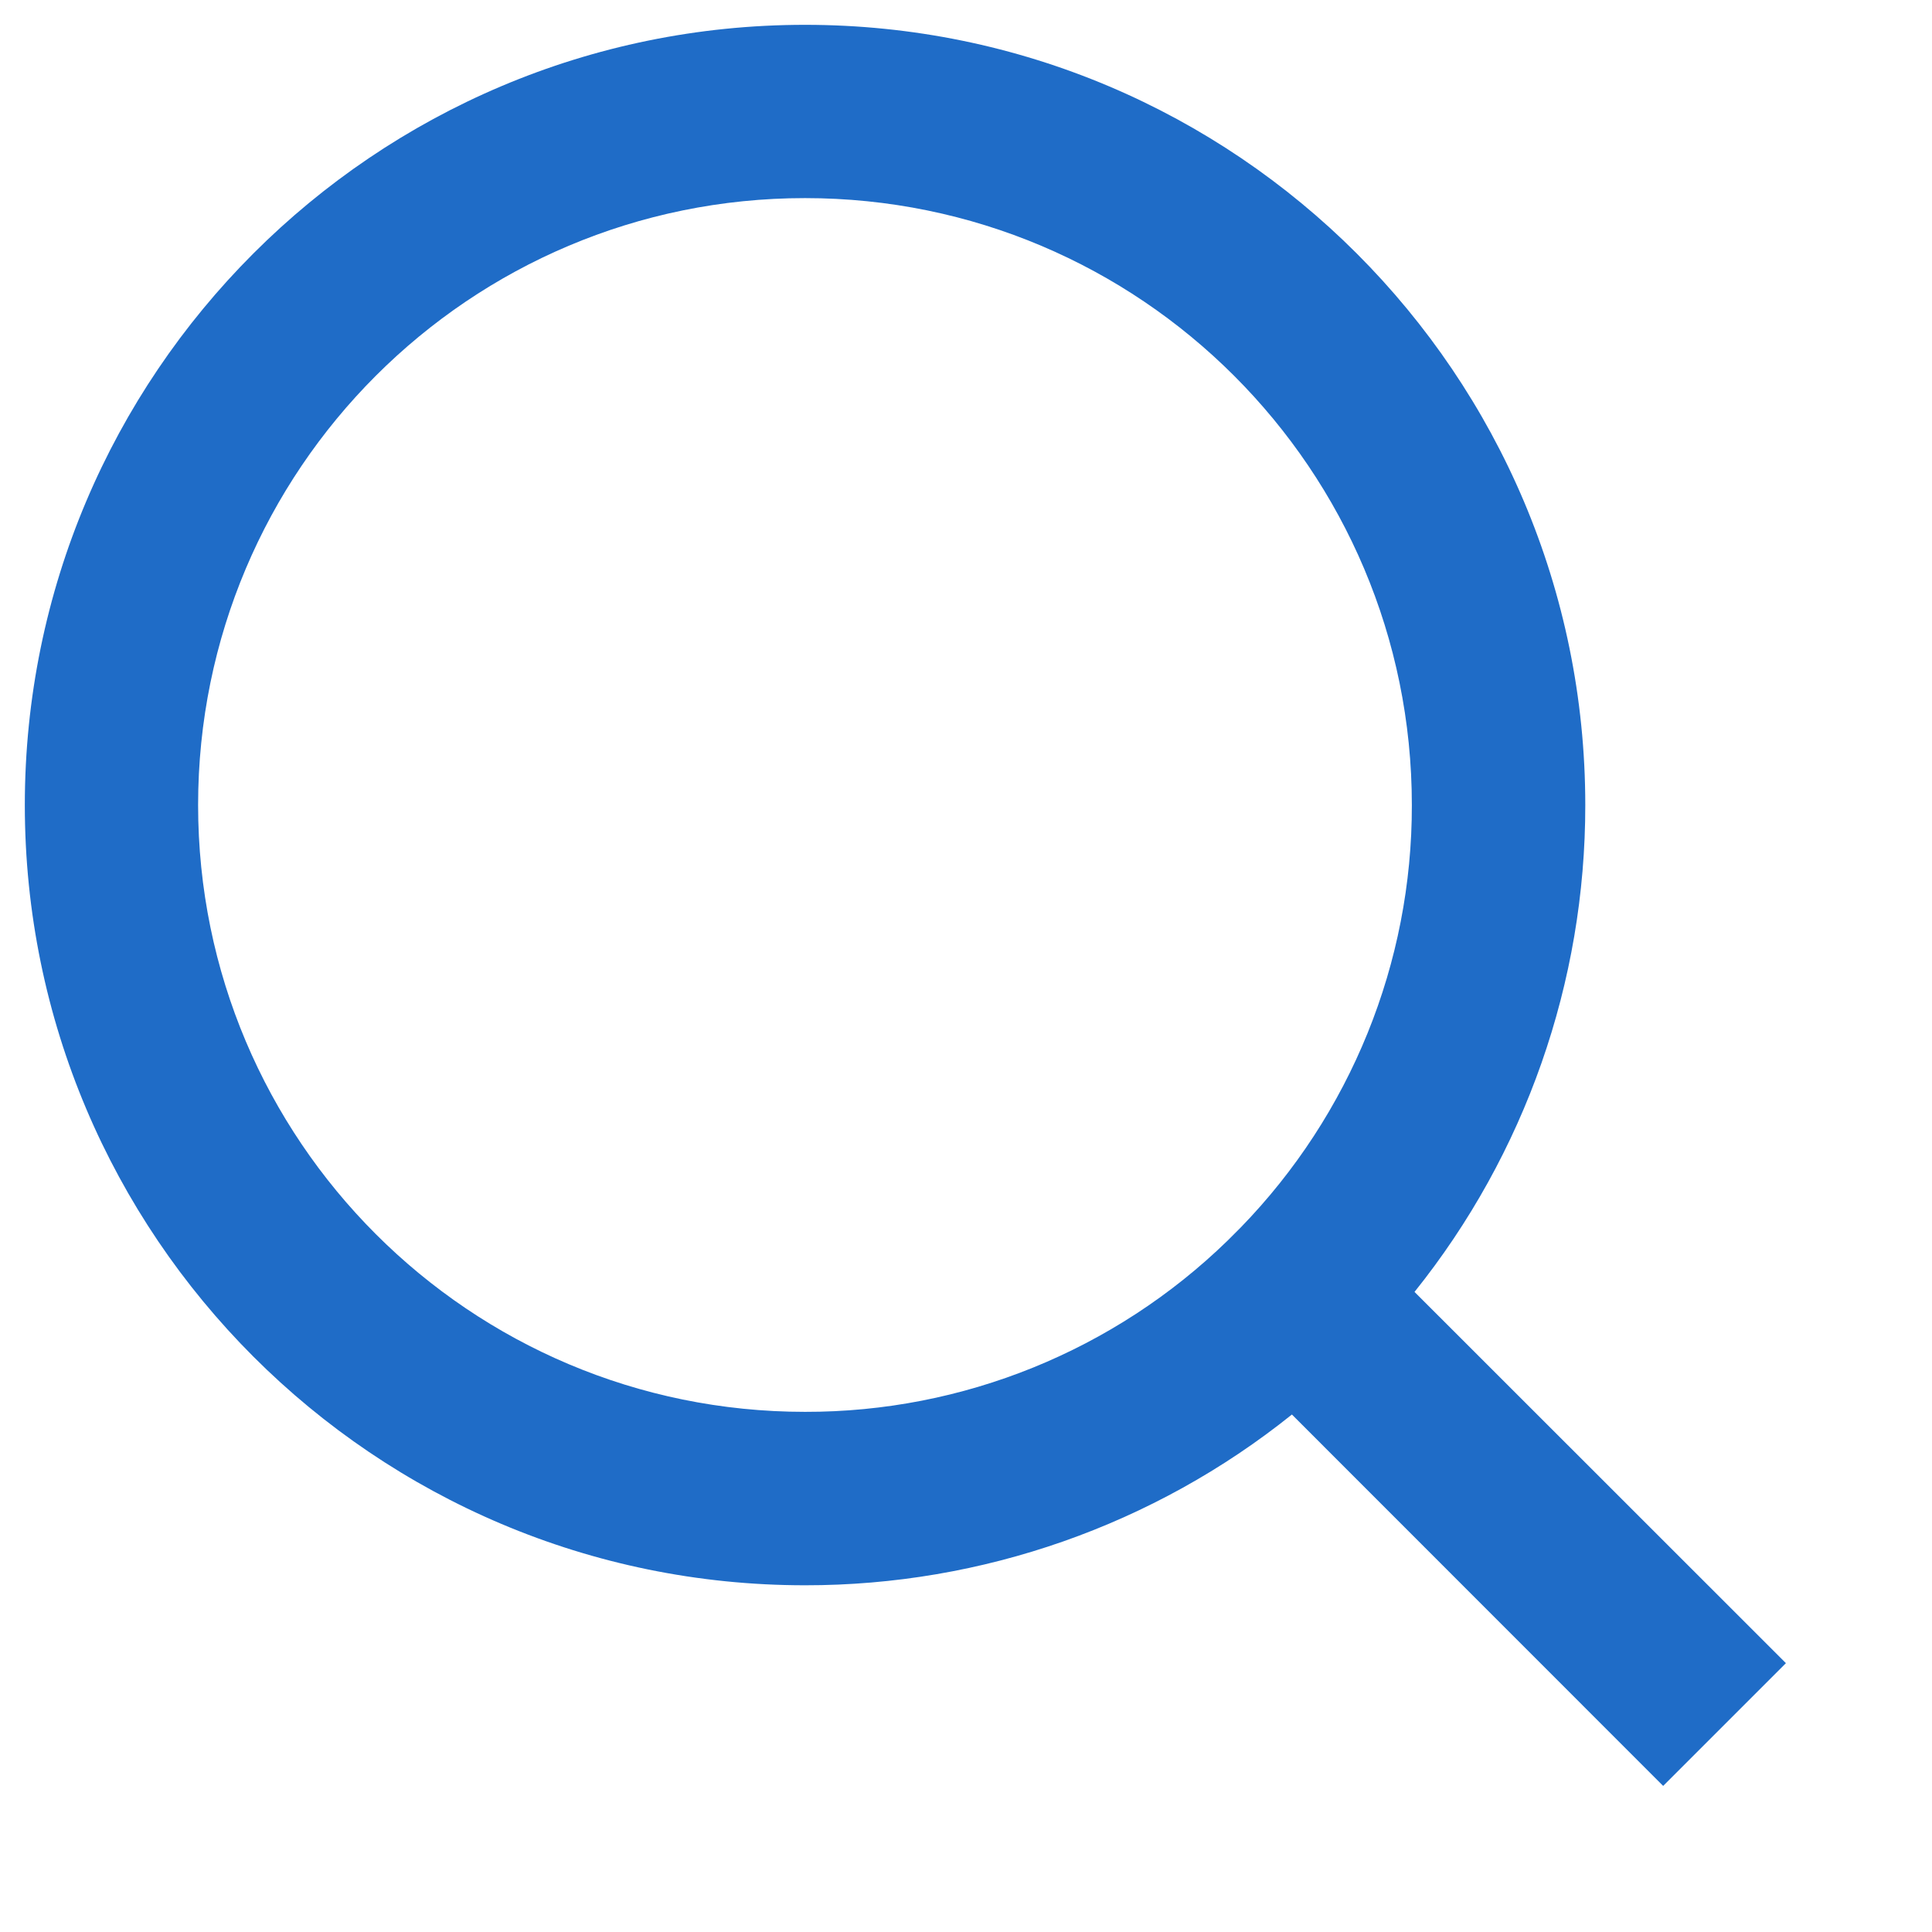 <svg width="13" height="13" viewBox="0 0 13 13" fill="none" xmlns="http://www.w3.org/2000/svg">
<path d="M9.518 8.693L12.017 11.191L11.191 12.017L8.693 9.518C7.764 10.263 6.608 10.668 5.417 10.667C2.519 10.667 0.167 8.315 0.167 5.417C0.167 2.519 2.519 0.167 5.417 0.167C8.315 0.167 10.667 2.519 10.667 5.417C10.668 6.608 10.263 7.764 9.518 8.693ZM8.348 8.26C9.088 7.499 9.502 6.479 9.5 5.417C9.5 3.16 7.672 1.333 5.417 1.333C3.16 1.333 1.333 3.16 1.333 5.417C1.333 7.672 3.16 9.5 5.417 9.5C6.479 9.502 7.499 9.088 8.26 8.348L8.348 8.26V8.26Z" fill="#1F6CC7"/>
</svg>
